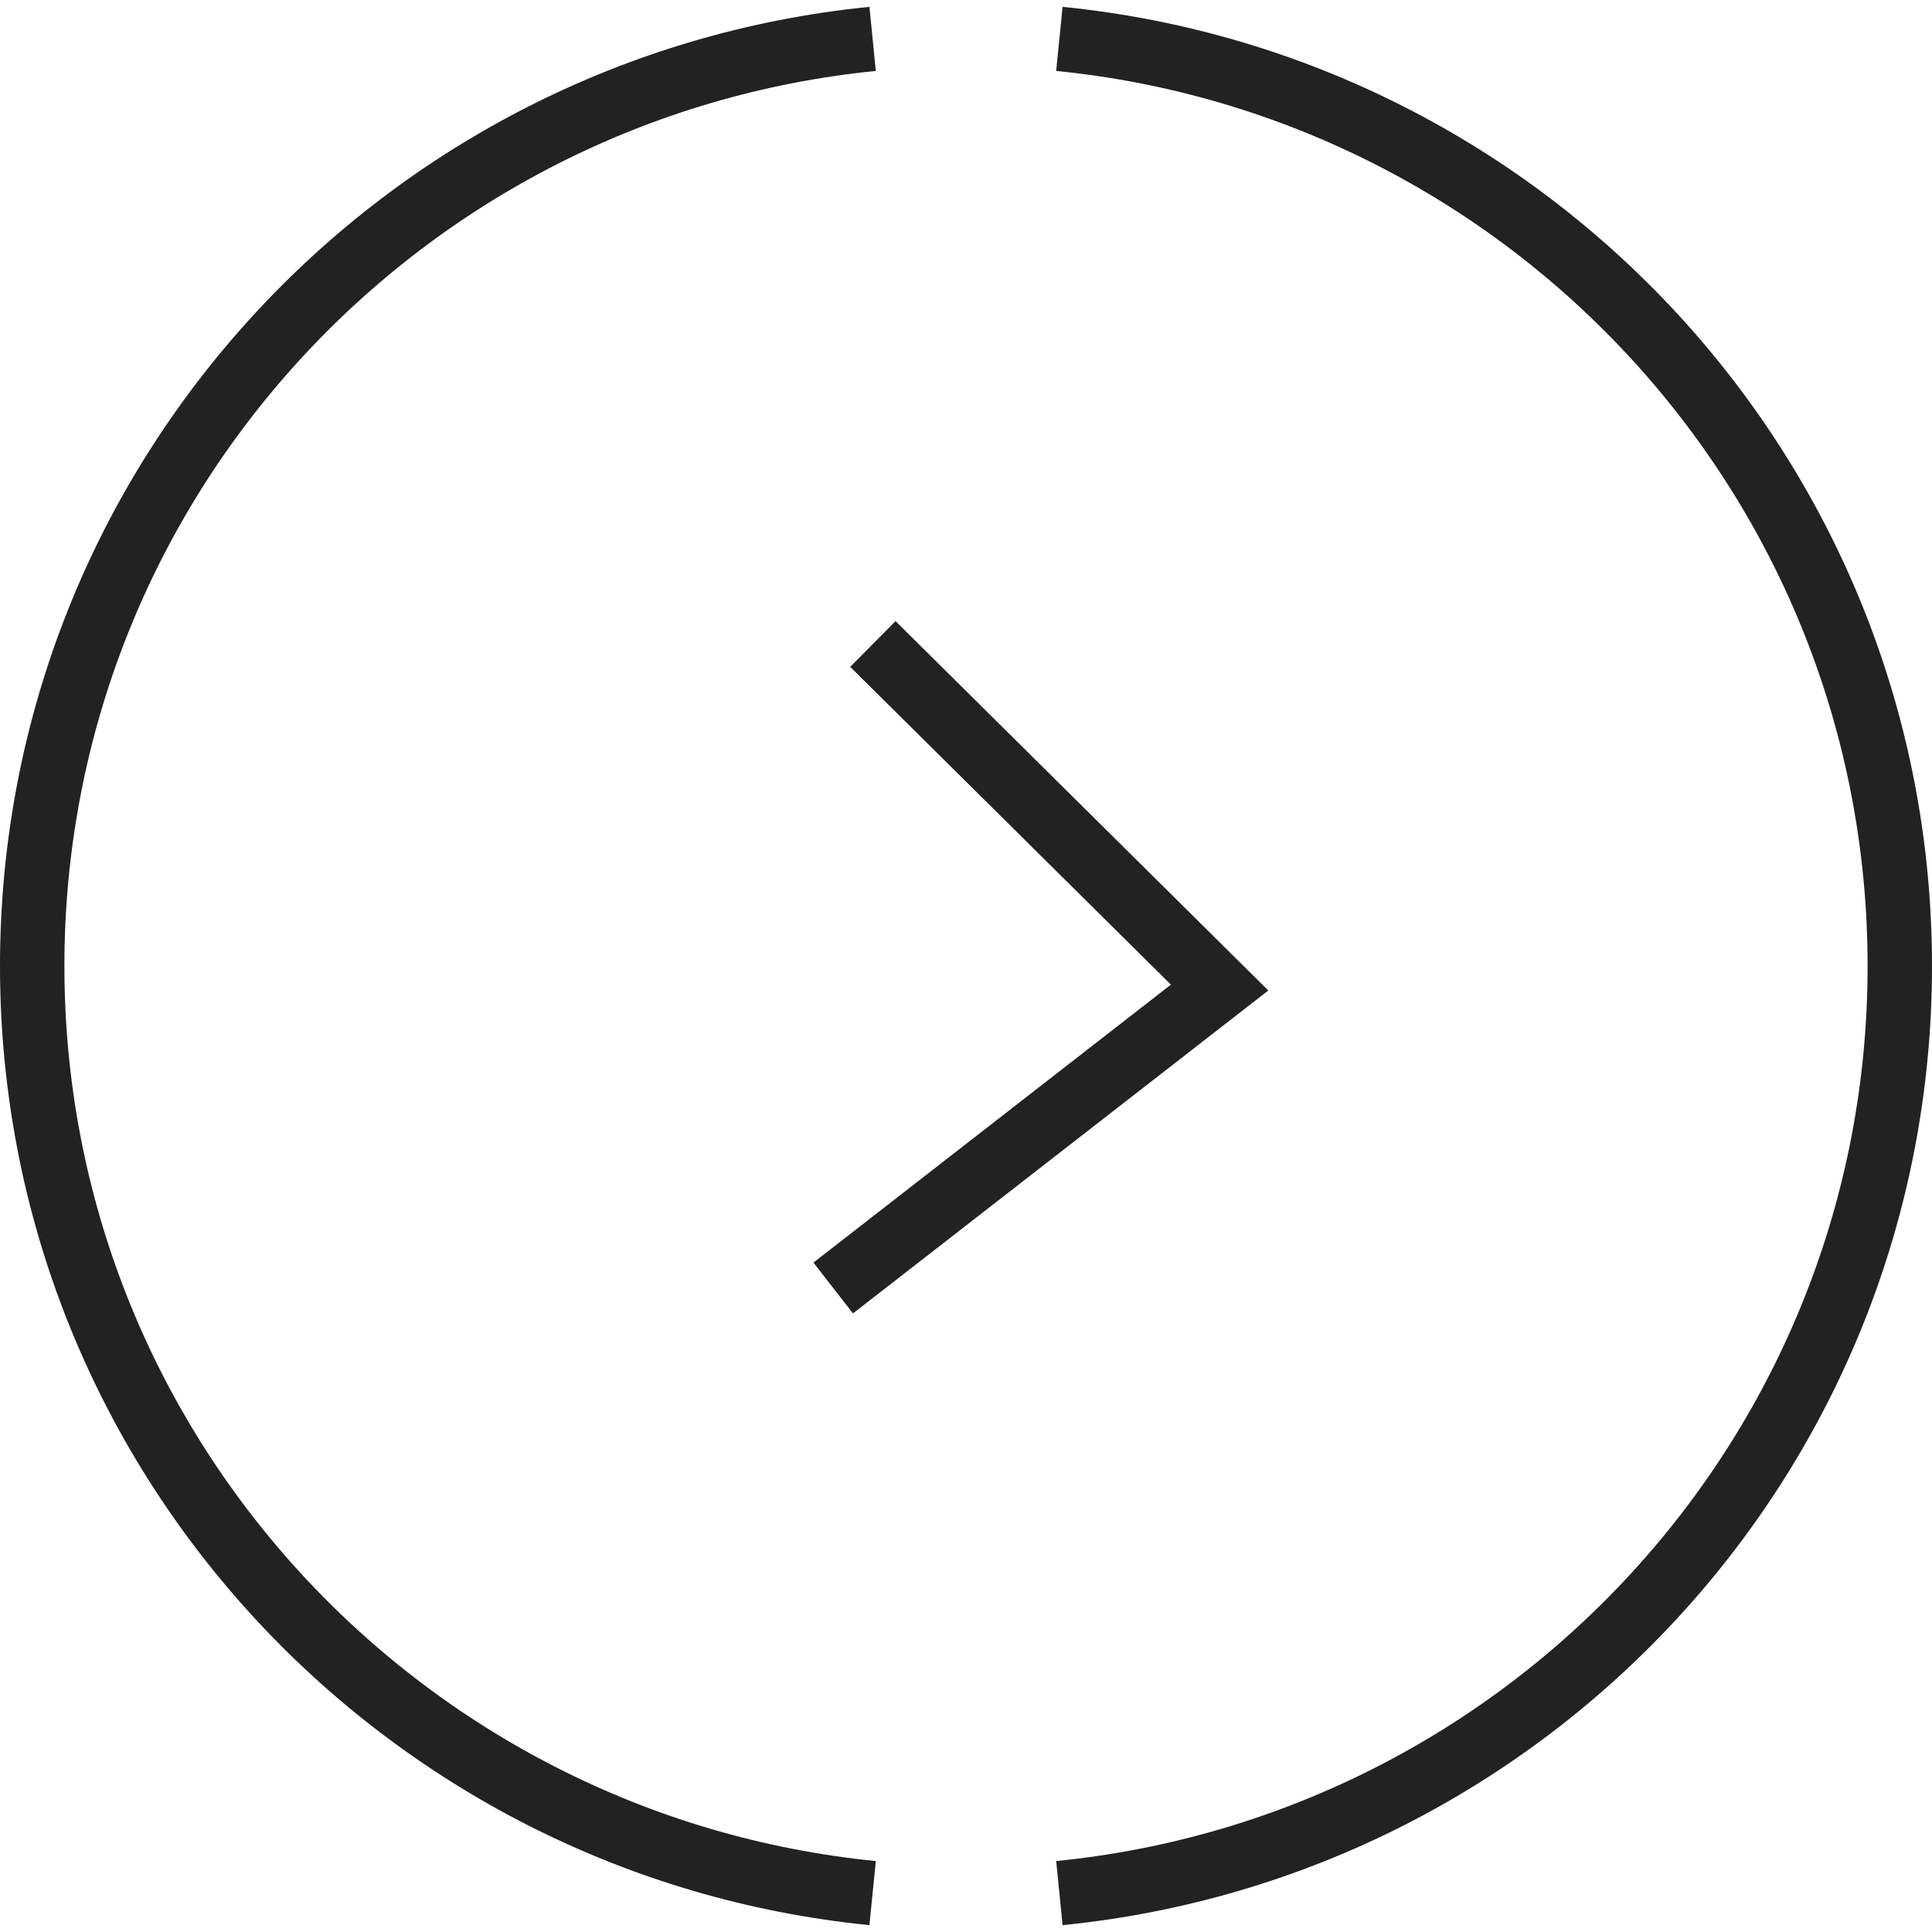 <svg enable-background="new 0 0 30 30" viewBox="0 0 30 30" xmlns="http://www.w3.org/2000/svg"><g fill="none" stroke="#222" stroke-miterlimit="10"><path d="m13.554 10 5.384 5.335-6 4.665" vector-effect="non-scaling-stroke"/><path d="m16.45 29.396c7.323-.731 13.05-6.88 13.05-14.396s-5.727-13.665-13.05-14.396" vector-effect="non-scaling-stroke"/><path d="m13.55.604c-7.323.731-13.05 6.88-13.05 14.396s5.727 13.665 13.05 14.396" vector-effect="non-scaling-stroke"/></g></svg>
